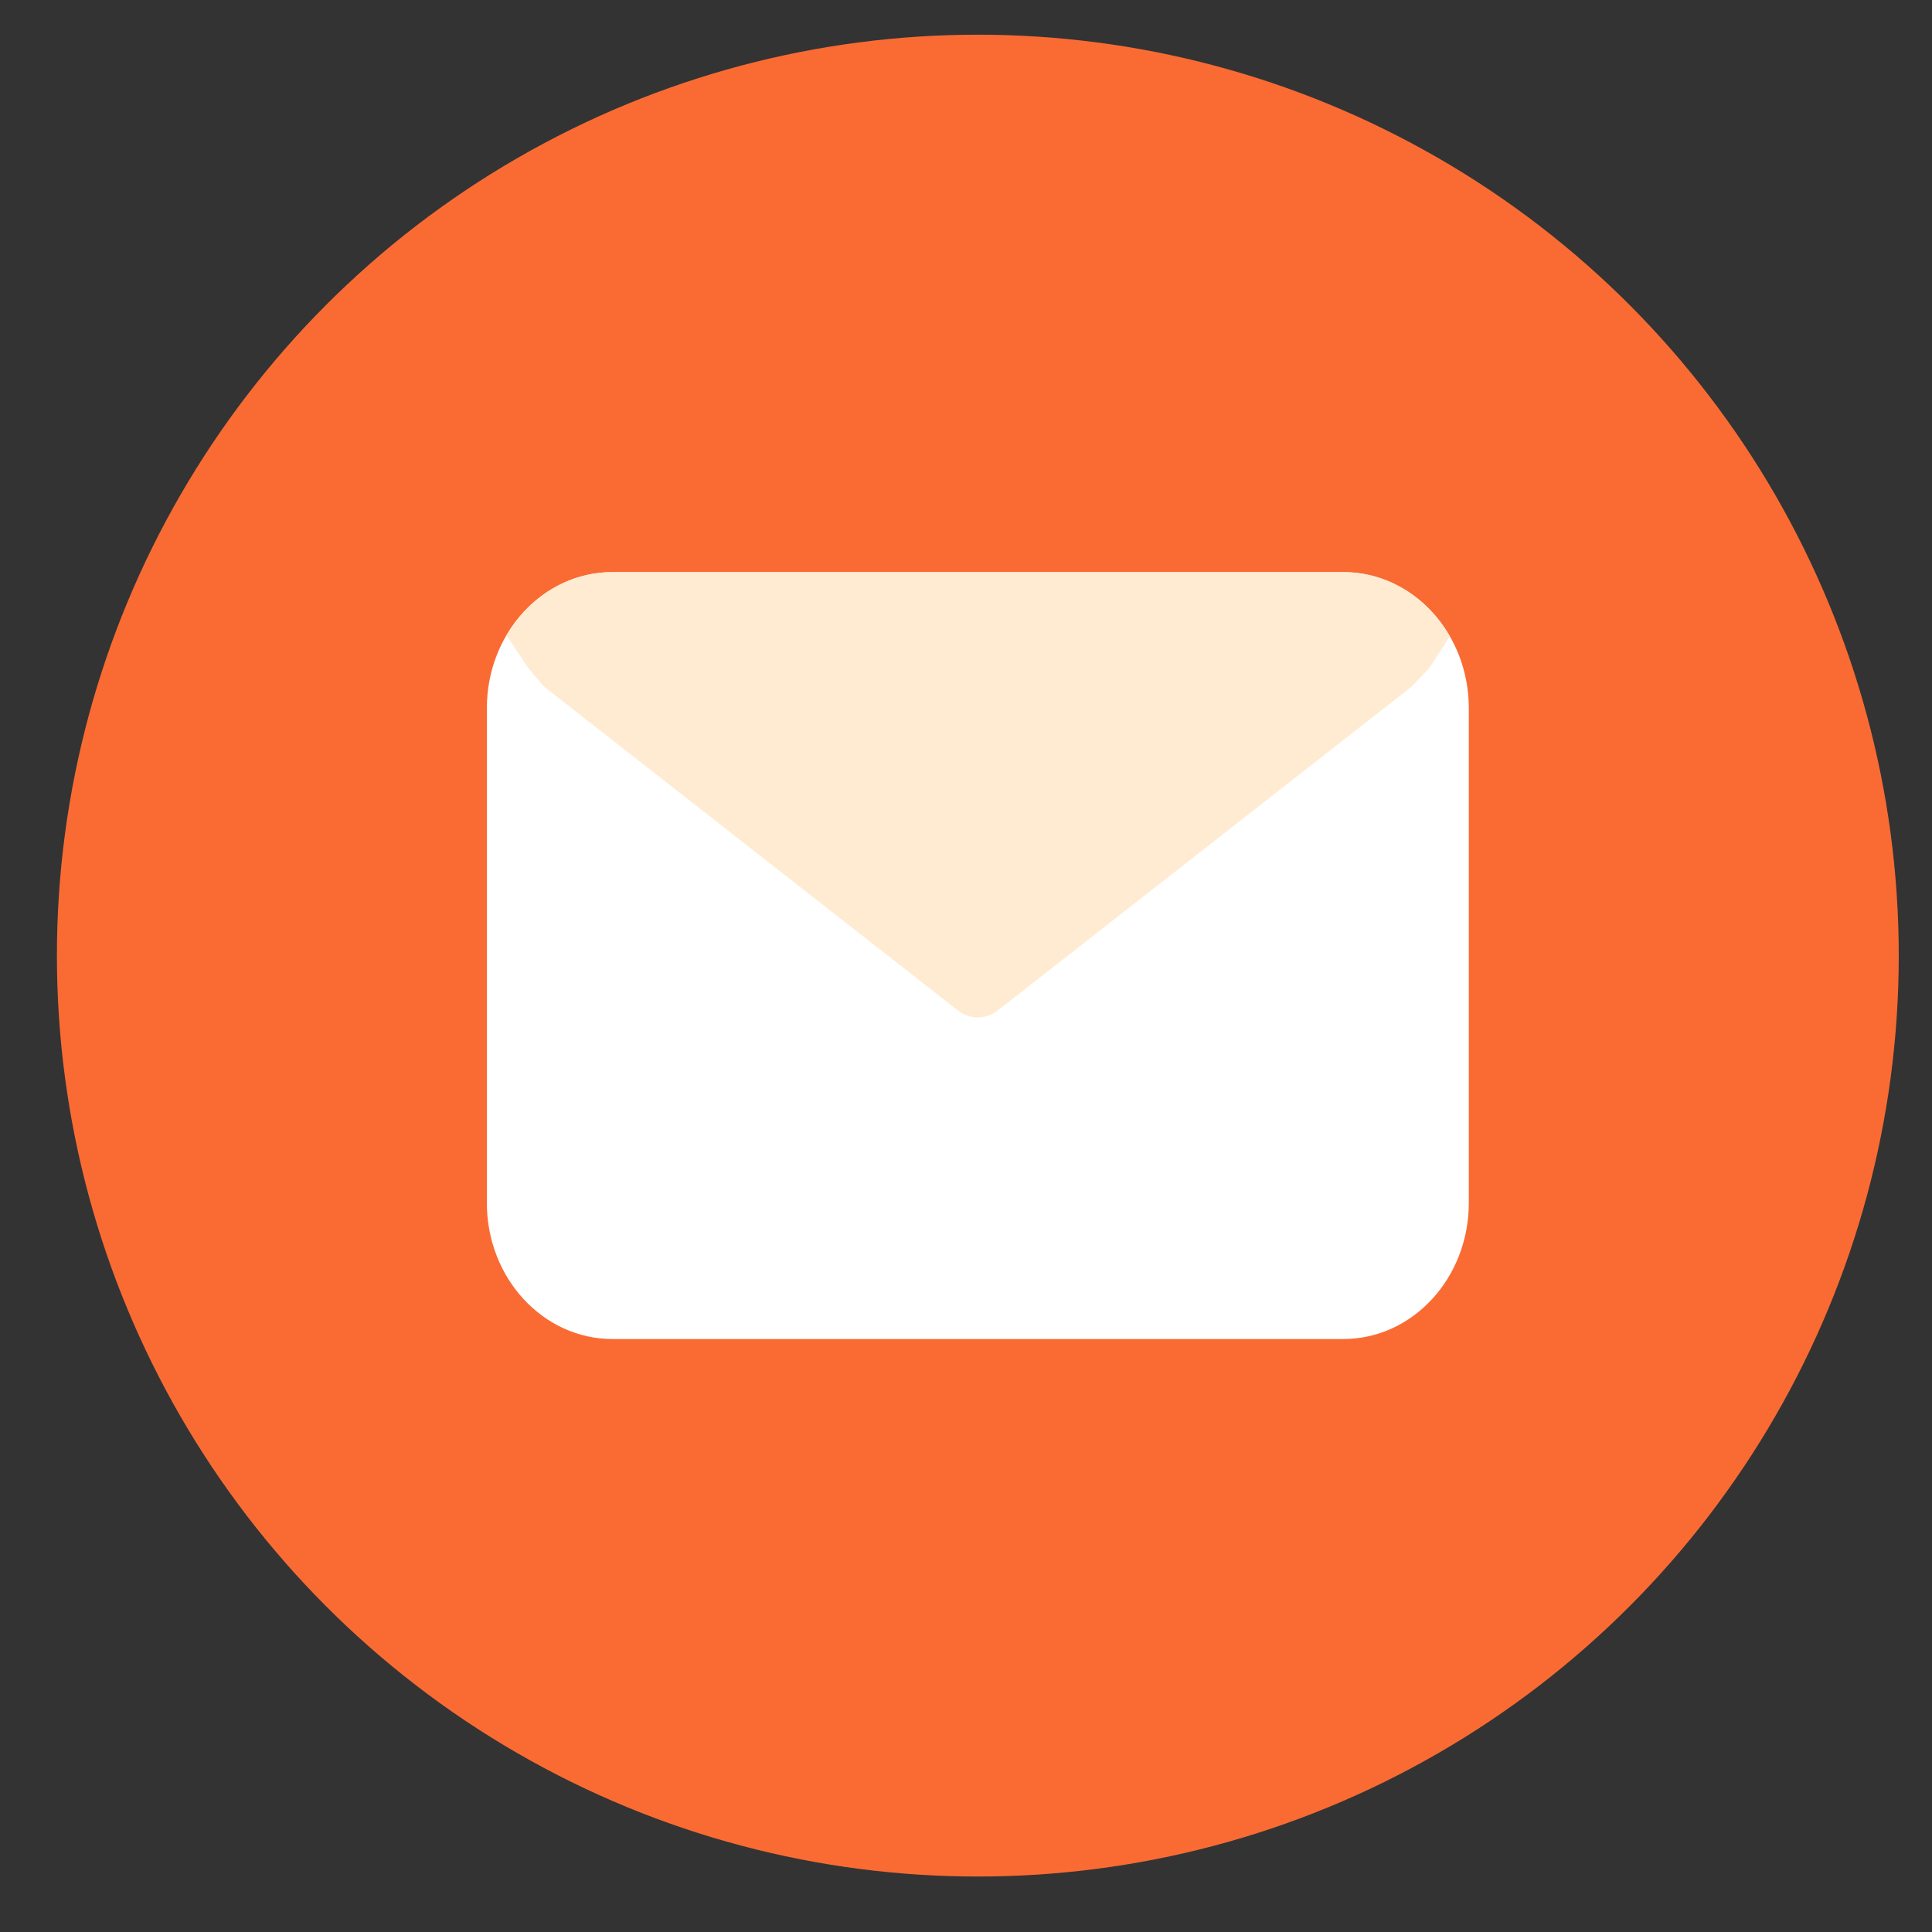 <?xml version="1.0" encoding="UTF-8"?> <svg xmlns="http://www.w3.org/2000/svg" width="24" height="24" viewBox="0 0 24 24" fill="none"><rect x="0" y="0" width="24" height="24" fill="#333333" stroke="none"/><circle cx="12.147" cy="11.871" r="11.44" fill="#FA6B33"></circle><g clip-path="url(#clip0_4002_31)"><path fill-rule="evenodd" clip-rule="evenodd" d="M7.609 7.107C6.747 7.107 6.048 7.864 6.048 8.797V14.943C6.048 15.877 6.747 16.634 7.609 16.634H16.686C17.548 16.634 18.246 15.877 18.246 14.943V8.797C18.246 7.864 17.548 7.107 16.686 7.107H7.609Z" fill="white"></path><path fill-rule="evenodd" clip-rule="evenodd" d="M18.011 7.904C17.735 7.425 17.245 7.107 16.686 7.107H7.609C7.054 7.107 6.568 7.42 6.291 7.892L6.543 8.27C6.552 8.285 6.563 8.298 6.574 8.311L6.727 8.493C6.747 8.517 6.768 8.538 6.792 8.556L11.898 12.551C12.047 12.668 12.248 12.668 12.396 12.551L17.502 8.556C17.518 8.544 17.533 8.531 17.547 8.516L17.723 8.334C17.744 8.313 17.762 8.29 17.778 8.264L18.011 7.904Z" fill="#FFEBD1"></path></g><defs><clipPath id="clip0_4002_31"><rect width="13.616" height="14.751" fill="white" transform="translate(5.339 4.495)"></rect></clipPath></defs></svg> 